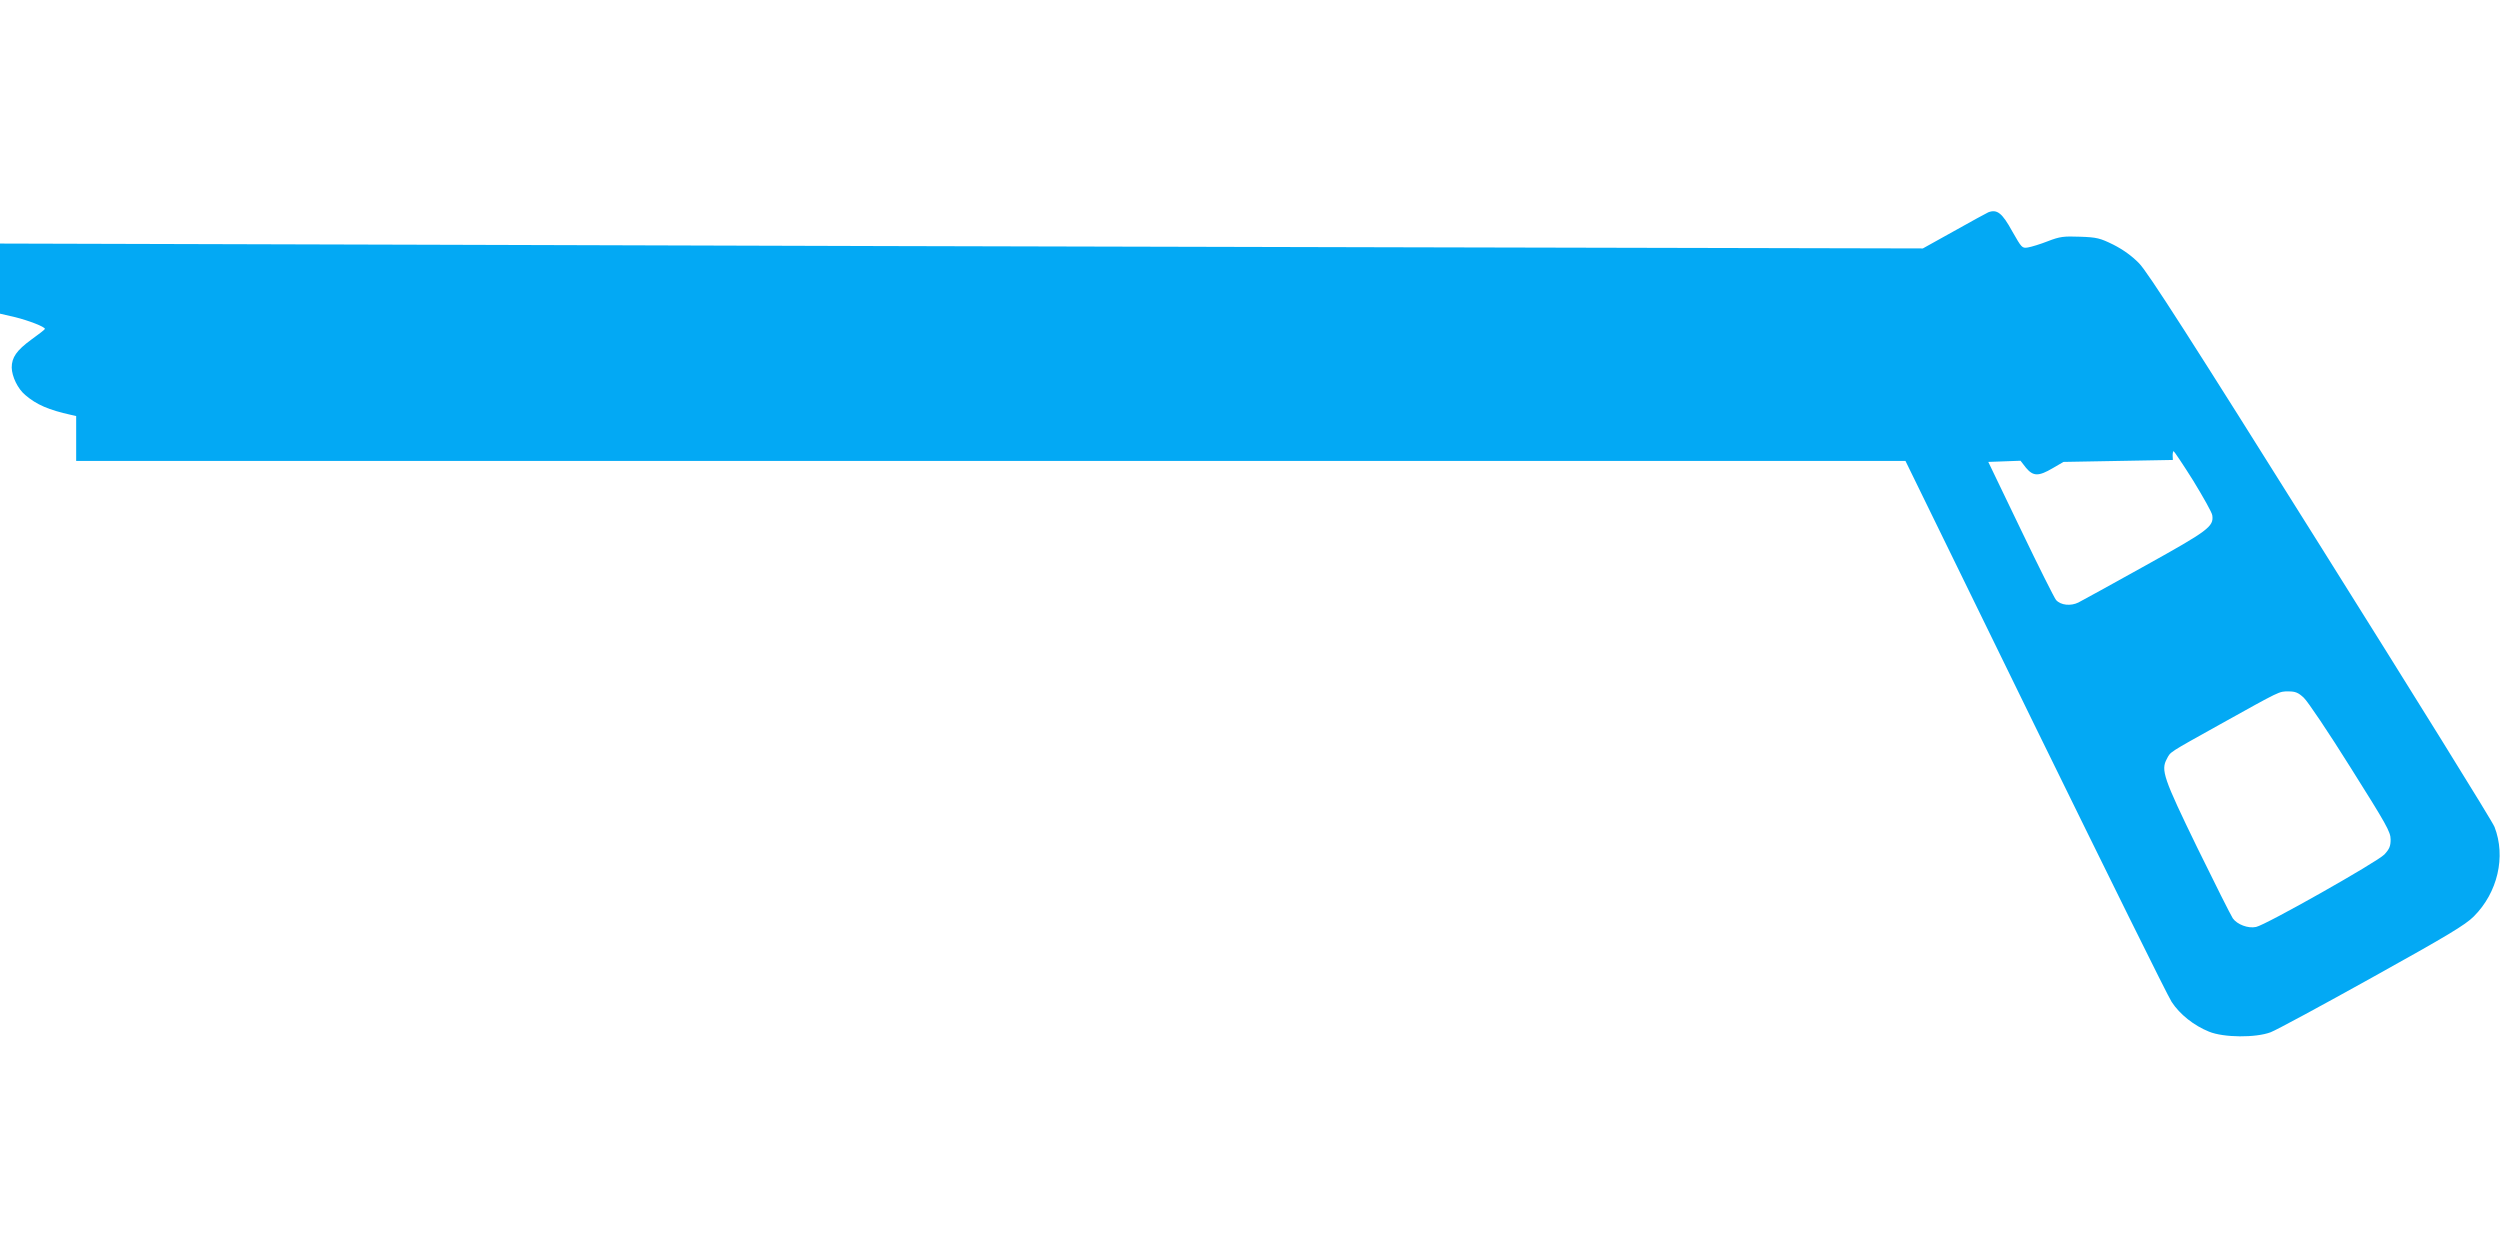 <?xml version="1.0" standalone="no"?>
<!DOCTYPE svg PUBLIC "-//W3C//DTD SVG 20010904//EN"
 "http://www.w3.org/TR/2001/REC-SVG-20010904/DTD/svg10.dtd">
<svg version="1.0" xmlns="http://www.w3.org/2000/svg"
 width="1280pt" height="640pt" viewBox="0 0 1280 640"
 preserveAspectRatio="xMidYMid meet">
<g transform="translate(0,640) scale(0.1,-0.1)"
fill="#03a9f4" stroke="none">
<path d="M10180 5313 c-8 -4 -87 -46 -175 -96 l-160 -89 -2740 6 c-1507 3
-3722 9 -4922 13 l-2183 6 0 -180 0 -179 78 -18 c68 -17 152 -49 152 -60 0 -3
-31 -27 -70 -55 -75 -55 -100 -91 -100 -143 1 -46 31 -109 70 -141 57 -49 120
-76 233 -101 l27 -6 0 -115 0 -115 4683 0 4683 0 663 -1357 c366 -747 680
-1383 700 -1413 42 -64 114 -121 191 -152 75 -31 240 -32 316 -3 29 11 262
137 519 280 385 214 477 269 521 313 122 122 165 306 106 458 -10 27 -412 674
-892 1439 -665 1061 -885 1404 -928 1447 -37 38 -82 70 -131 95 -69 34 -85 38
-171 41 -84 3 -103 1 -165 -23 -38 -15 -84 -29 -102 -32 -30 -5 -32 -2 -80 82
-52 95 -78 115 -123 98z m1050 -1375 c51 -84 96 -163 97 -177 8 -57 -21 -78
-343 -257 -170 -95 -324 -179 -343 -189 -39 -19 -90 -14 -114 13 -8 9 -90 172
-181 362 l-166 345 83 3 82 3 28 -36 c37 -44 64 -45 137 -2 l55 32 280 5 280
5 -1 23 c0 12 2 22 5 22 3 -1 49 -69 101 -152z m565 -1110 c20 -18 128 -179
240 -358 183 -291 205 -329 205 -368 0 -34 -6 -49 -32 -77 -36 -38 -609 -362
-657 -371 -41 -9 -97 13 -119 44 -10 15 -92 178 -182 362 -173 356 -187 397
-156 454 20 38 3 27 274 178 311 173 300 168 349 168 35 0 50 -6 78 -32z"/>
</g>
</svg>
